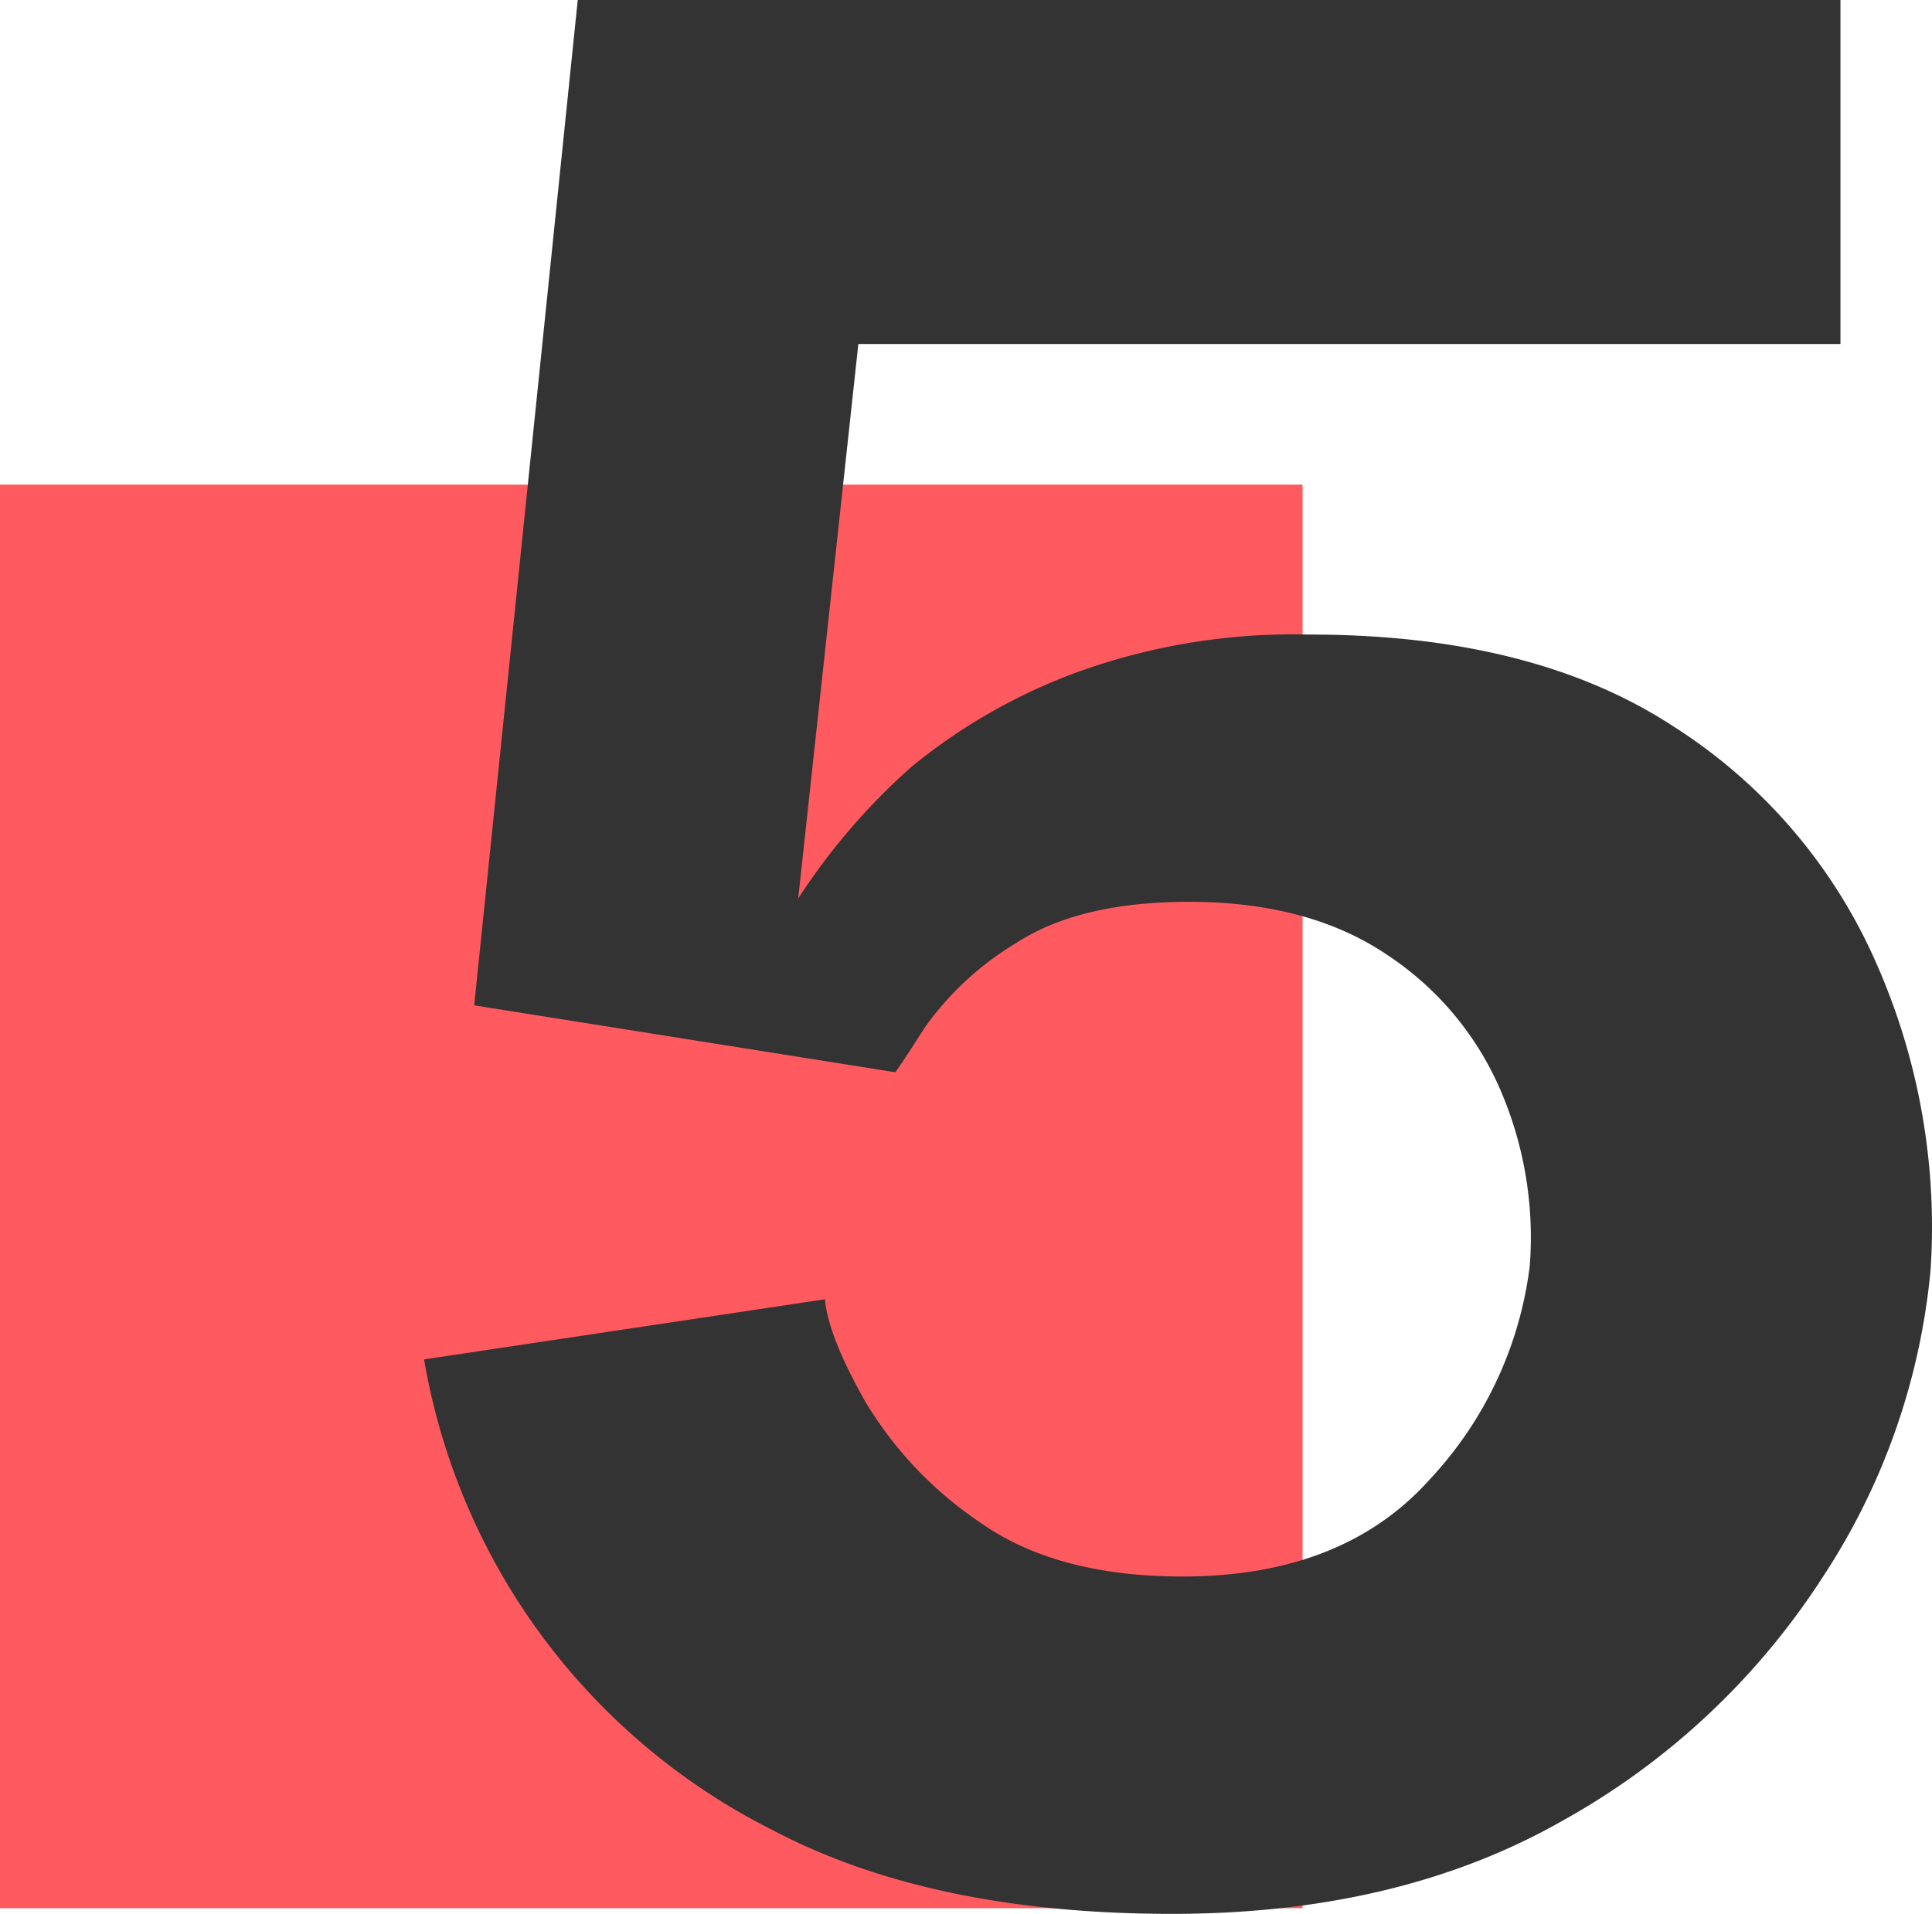 <svg xmlns="http://www.w3.org/2000/svg" xmlns:xlink="http://www.w3.org/1999/xlink" width="127.557" height="126.375" viewBox="0 0 127.557 126.375"><defs><clipPath id="clip-path"><rect id="Ret&#xE2;ngulo_552" data-name="Ret&#xE2;ngulo 552" width="99.557" height="126.375" fill="#333"></rect></clipPath></defs><g id="Grupo_318" data-name="Grupo 318" transform="translate(-975 -1504)"><rect id="Ret&#xE2;ngulo_549" data-name="Ret&#xE2;ngulo 549" width="86" height="94" transform="translate(975 1536)" fill="#ff5a5f"></rect><g id="Grupo_307" data-name="Grupo 307" transform="translate(1003 1504)"><g id="Grupo_307-2" data-name="Grupo 307" clip-path="url(#clip-path)"><path id="Caminho_1506" data-name="Caminho 1506" d="M49.4,126.375q-15.88,0-26.356-5.514A42.832,42.832,0,0,1,0,89.763l26.466-3.97q.216,2.429,2.646,6.727a25.247,25.247,0,0,0,7.5,7.94q5.07,3.638,13.453,3.639,10.586,0,16.321-6.4A25.126,25.126,0,0,0,73,83.588a24.554,24.554,0,0,0-1.875-11.469,20.324,20.324,0,0,0-7.5-9.042q-5.185-3.526-13.123-3.529-7.279,0-11.468,2.757a19.954,19.954,0,0,0-5.955,5.513Q31.314,70.579,31.1,70.8L3.308,66.385,10.145,0H93.513V22.717H28.671L24.7,59.327a42.491,42.491,0,0,1,7.5-8.711,37.831,37.831,0,0,1,10.476-6.065A41.856,41.856,0,0,1,58.445,41.9q14.774,0,24.04,6.065a35.342,35.342,0,0,1,13.454,15.77,43.093,43.093,0,0,1,3.528,20.07,44.328,44.328,0,0,1-7.168,20.4A48.364,48.364,0,0,1,75.207,120.2q-10.809,6.172-25.8,6.175" fill="#333"></path></g></g></g></svg>